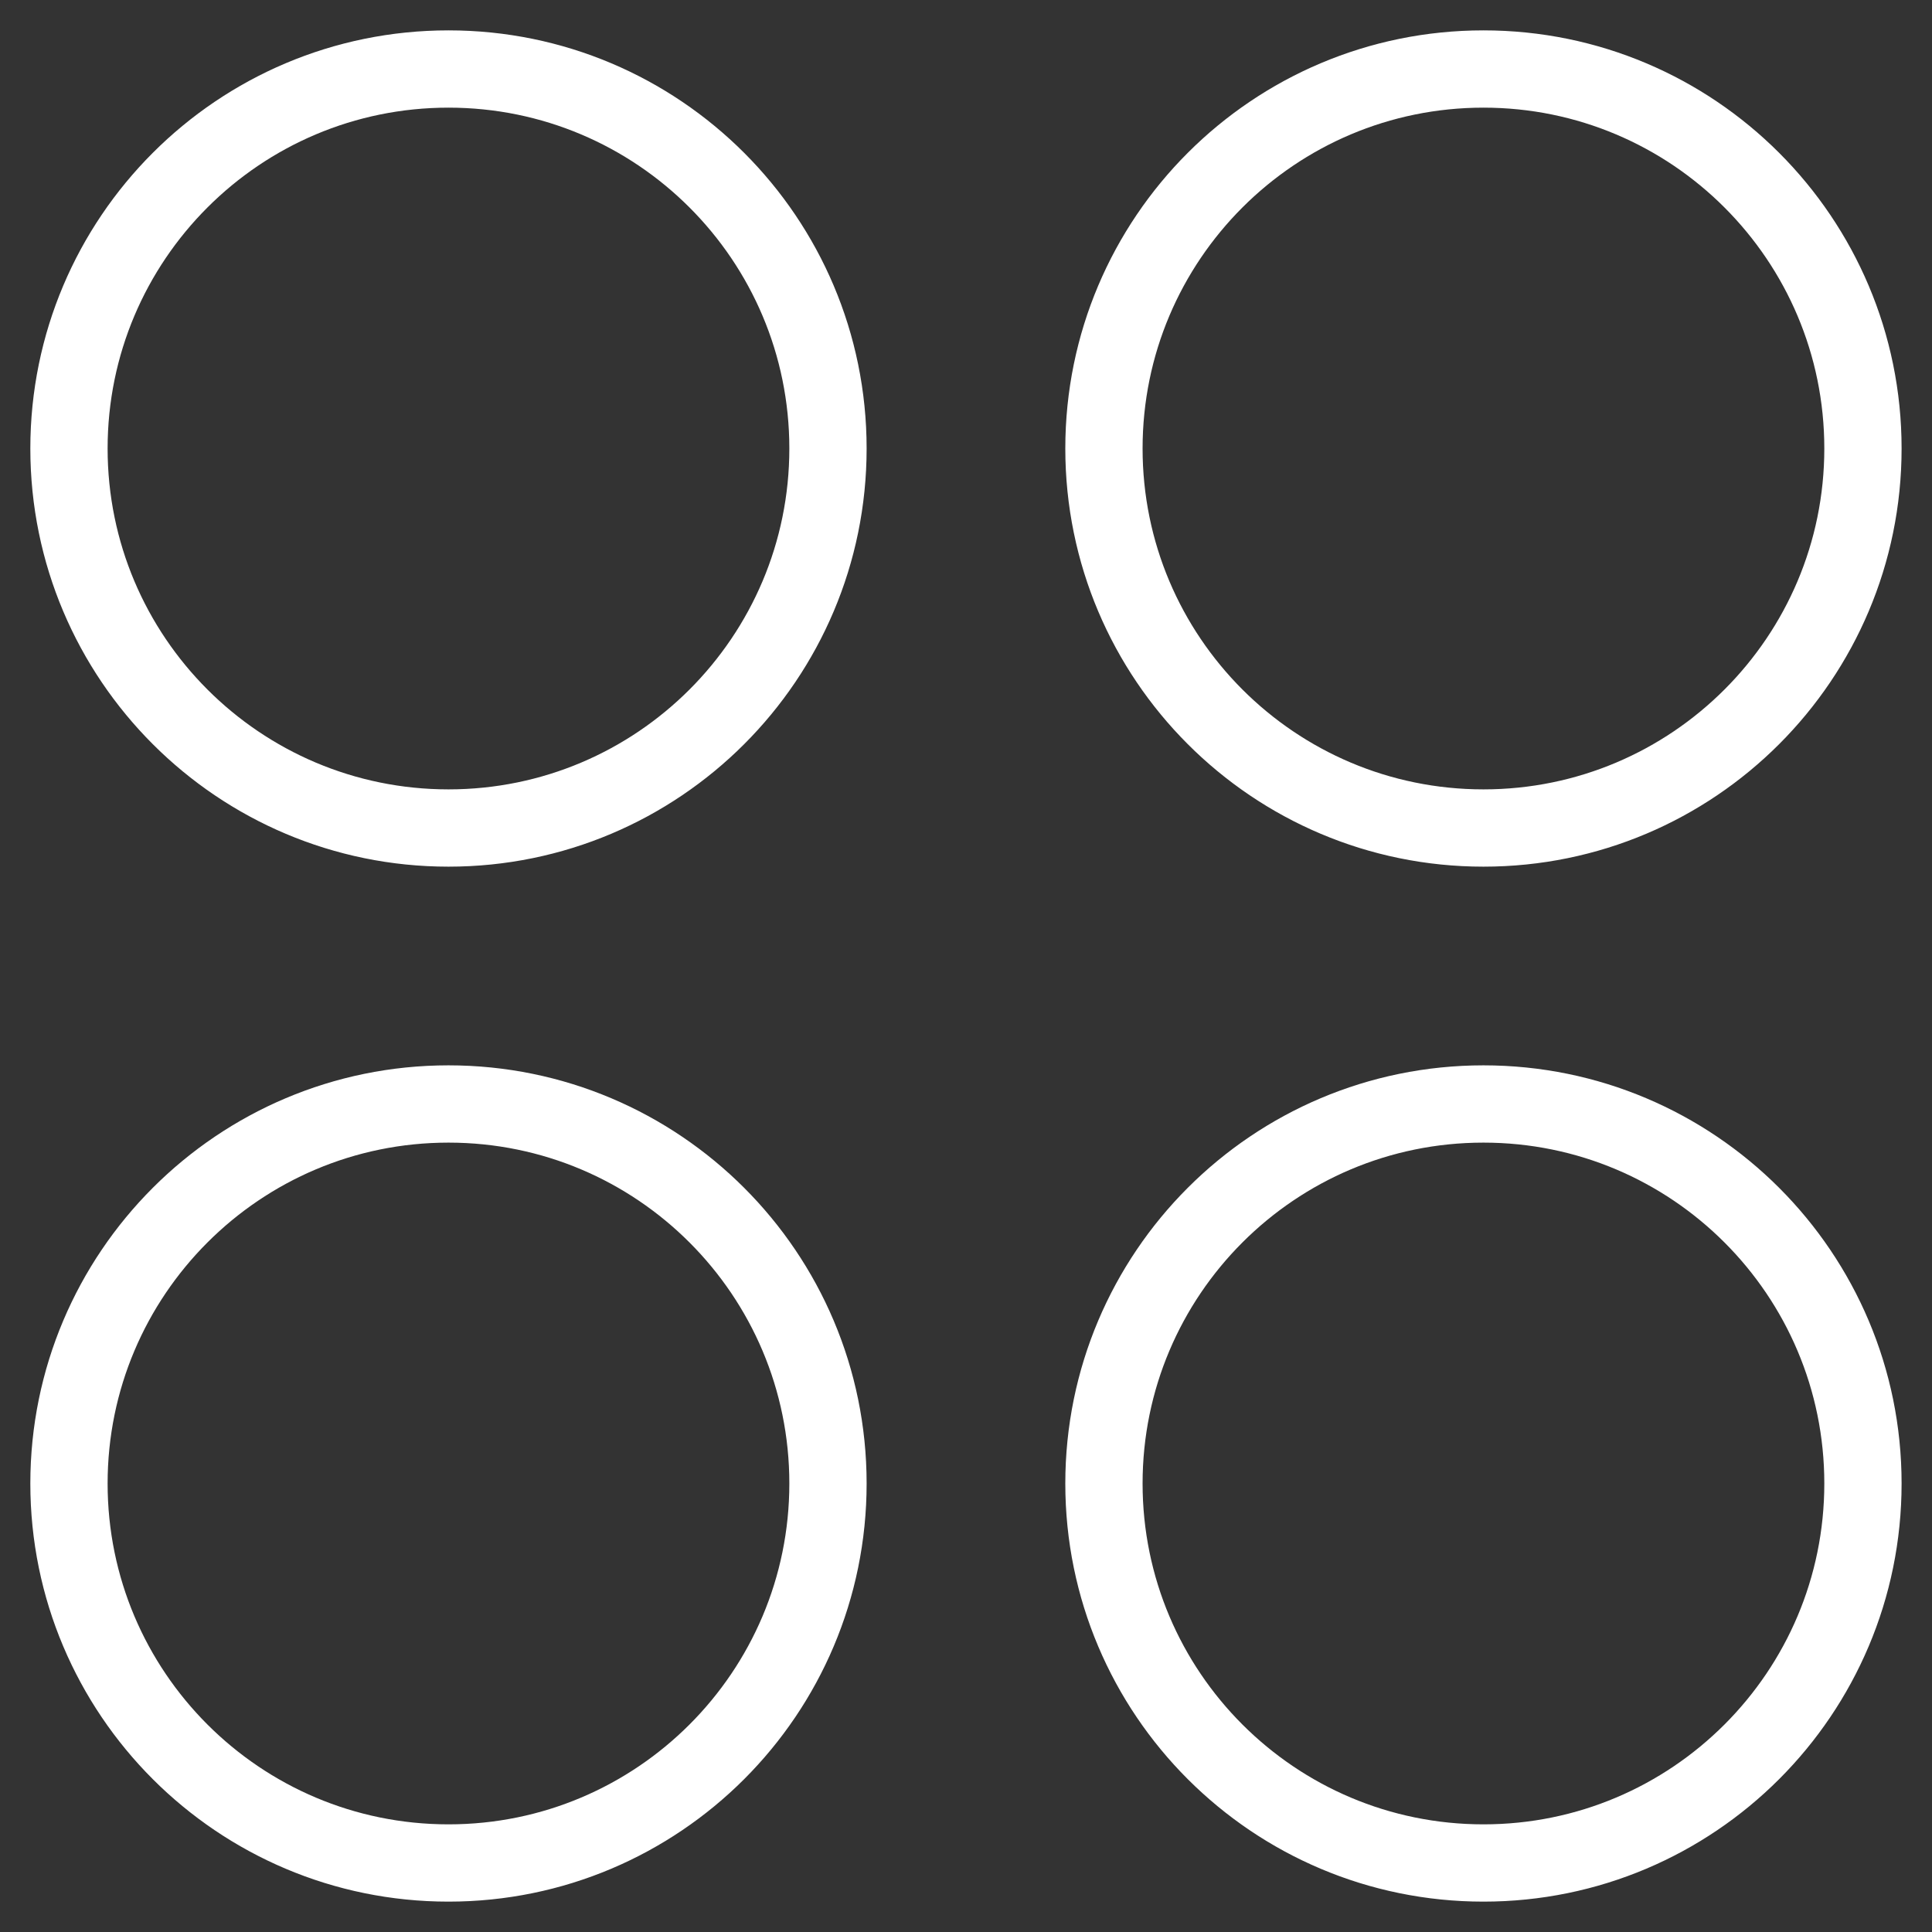 <svg xmlns="http://www.w3.org/2000/svg" width="50" height="50" fill="none"><rect width="100%" height="100%" fill="#333333" stroke="none"/><g stroke="#fff" stroke-linecap="round" stroke-linejoin="round" stroke-width="2" clip-path="url(#a)"><path d="M11.607 21.429c5.424 0 9.821-4.398 9.821-9.822s-4.397-9.821-9.821-9.821c-5.425 0-9.822 4.397-9.822 9.821s4.397 9.822 9.822 9.822M38.392 21.429c5.424 0 9.821-4.398 9.821-9.822s-4.397-9.821-9.821-9.821c-5.425 0-9.822 4.397-9.822 9.821s4.398 9.822 9.822 9.822M11.607 48.214c5.424 0 9.821-4.397 9.821-9.821s-4.397-9.822-9.821-9.822c-5.425 0-9.822 4.398-9.822 9.822s4.397 9.821 9.822 9.821M38.392 48.214c5.424 0 9.821-4.397 9.821-9.821 0-5.425-4.397-9.822-9.821-9.822-5.425 0-9.822 4.397-9.822 9.822s4.398 9.821 9.822 9.821"/></g><defs><clipPath id="a"><path fill="#fff" d="M0 0h50v50H0z"/></clipPath></defs></svg>